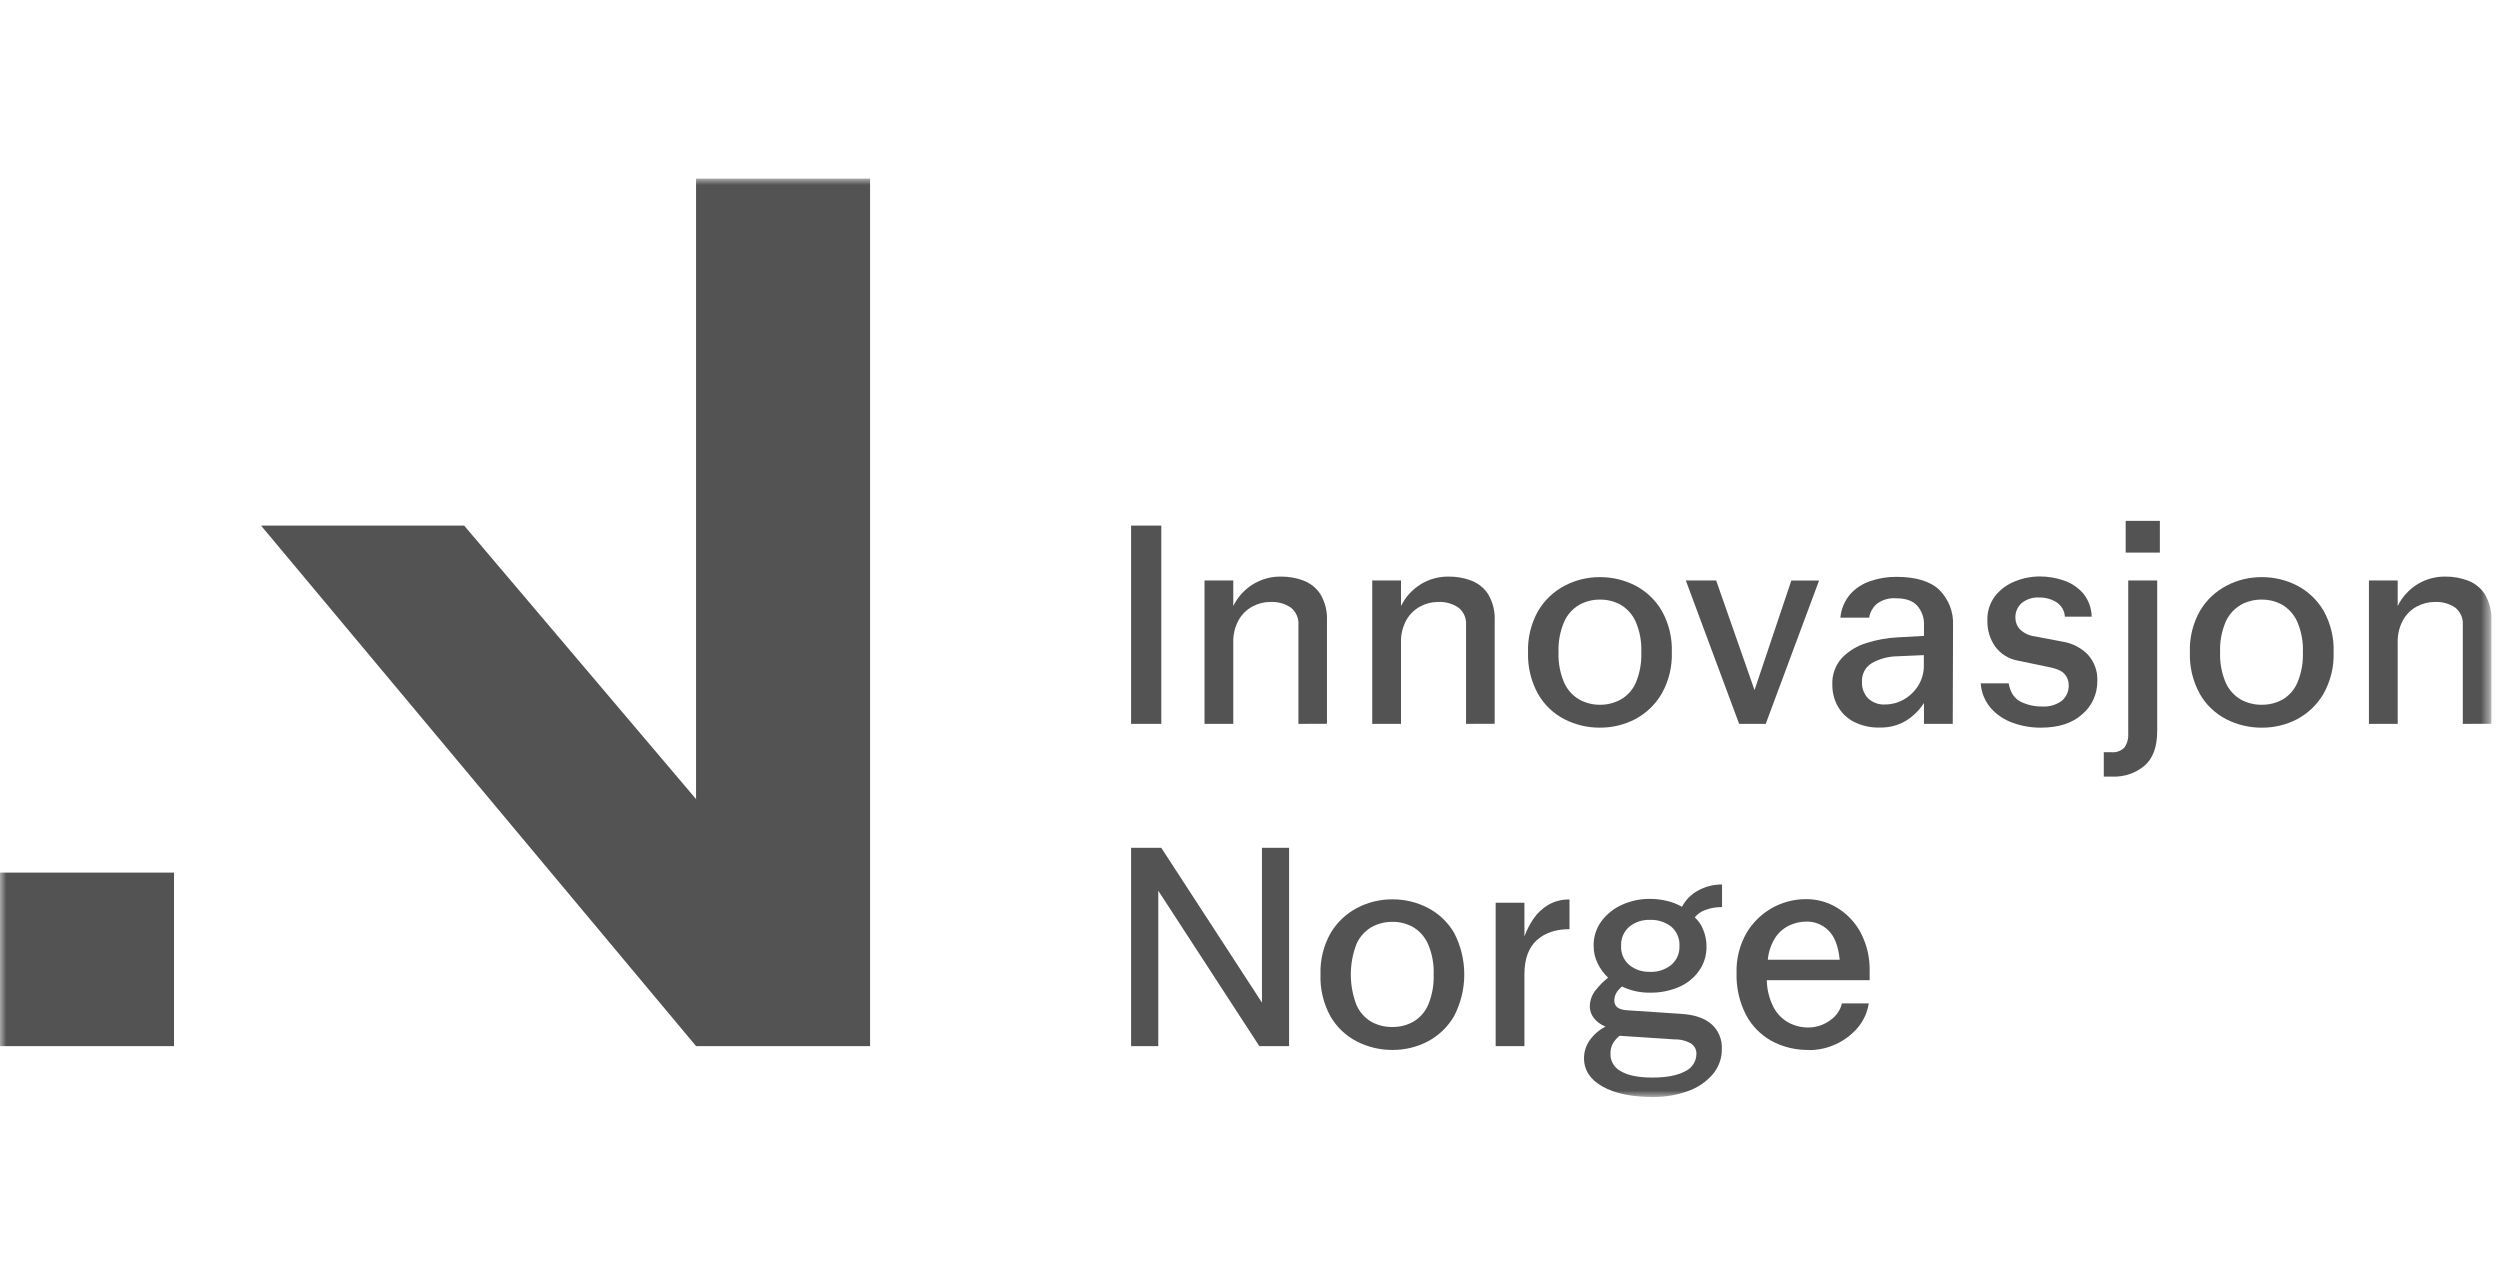 <?xml version="1.0" encoding="utf-8"?>
<svg xmlns="http://www.w3.org/2000/svg" width="196" height="100" viewBox="0 0 196 100" fill="none">
<mask id="mask0_712_624" style="mask-type:luminance" maskUnits="userSpaceOnUse" x="0" y="14" width="196" height="72">
<path d="M195.313 14H0V86H195.313V14Z" fill="white"/>
</mask>
<g mask="url(#mask0_712_624)">
<path fill-rule="evenodd" clip-rule="evenodd" d="M54.571 14H68.214V82.015H54.571L20.464 41.206H36.39L54.571 62.65V14ZM0 68.412H13.643V82.015H0V68.412Z" fill="#535353"/>
<path d="M88.678 56.751V41.206H91.046V56.751H88.678Z" fill="#535353"/>
<path d="M101.796 56.751V49.014C101.818 48.752 101.774 48.489 101.67 48.247C101.565 48.006 101.402 47.794 101.196 47.631C100.725 47.318 100.165 47.164 99.6 47.192C99.108 47.193 98.624 47.315 98.191 47.549C97.735 47.797 97.358 48.168 97.106 48.62C96.811 49.164 96.667 49.776 96.689 50.394V56.751H94.434V45.509H96.689V47.513C97.026 46.821 97.55 46.237 98.202 45.827C98.868 45.408 99.642 45.192 100.429 45.205C101.041 45.199 101.648 45.307 102.219 45.526C102.763 45.739 103.225 46.119 103.538 46.611C103.899 47.239 104.072 47.958 104.034 48.682V56.743L101.796 56.751Z" fill="#535353"/>
<path d="M114.938 56.751V49.014C114.958 48.752 114.915 48.489 114.811 48.247C114.706 48.006 114.544 47.794 114.336 47.631C113.868 47.319 113.312 47.166 112.75 47.192C112.258 47.193 111.773 47.316 111.341 47.549C110.885 47.797 110.508 48.168 110.255 48.62C109.96 49.164 109.816 49.776 109.839 50.394V56.751H107.583V45.509H109.839V47.513C110.177 46.822 110.701 46.238 111.352 45.827C112.018 45.408 112.793 45.192 113.581 45.205C114.193 45.199 114.8 45.308 115.371 45.526C115.915 45.739 116.376 46.119 116.687 46.611C117.049 47.239 117.222 47.958 117.183 48.682V56.743L114.938 56.751Z" fill="#535353"/>
<path d="M125.434 57.048C124.471 57.055 123.521 56.83 122.663 56.394C121.792 55.948 121.071 55.26 120.585 54.412C120.031 53.41 119.76 52.276 119.799 51.132C119.76 49.997 120.036 48.873 120.597 47.883C121.093 47.048 121.812 46.367 122.674 45.916C123.525 45.471 124.473 45.241 125.434 45.247C126.394 45.242 127.341 45.466 128.196 45.902C129.061 46.35 129.781 47.032 130.274 47.869C130.836 48.863 131.111 49.992 131.071 51.132C131.109 52.271 130.834 53.397 130.274 54.39C129.782 55.235 129.062 55.925 128.196 56.383C127.344 56.826 126.395 57.054 125.434 57.048ZM125.434 55.253C126.007 55.259 126.572 55.117 127.075 54.839C127.599 54.535 128.012 54.071 128.253 53.516C128.564 52.761 128.71 51.948 128.678 51.132C128.712 50.316 128.562 49.501 128.242 48.749C127.998 48.198 127.591 47.735 127.075 47.422C126.578 47.144 126.015 47.002 125.445 47.009C124.872 47.002 124.308 47.145 123.808 47.422C123.285 47.731 122.873 48.195 122.629 48.749C122.307 49.501 122.157 50.315 122.189 51.132C122.157 51.95 122.308 52.764 122.629 53.516C122.873 54.069 123.286 54.532 123.808 54.839C124.304 55.115 124.865 55.258 125.434 55.253Z" fill="#535353"/>
<path d="M136.348 56.751L132.168 45.509H134.547L137.555 54.103L140.441 45.512H142.615L138.432 56.754L136.348 56.751Z" fill="#535353"/>
<path d="M153.095 56.751H150.84V55.115C150.474 55.687 149.983 56.167 149.405 56.52C148.797 56.876 148.102 57.055 147.397 57.038C146.667 57.065 145.943 56.902 145.295 56.566C144.772 56.284 144.343 55.856 144.06 55.335C143.79 54.831 143.651 54.269 143.655 53.699C143.635 53.311 143.692 52.923 143.823 52.558C143.954 52.192 144.156 51.856 144.418 51.569C144.951 51.024 145.615 50.624 146.346 50.408C147.128 50.16 147.939 50.012 148.759 49.969L150.84 49.854V49.011C150.867 48.445 150.672 47.891 150.295 47.468C149.934 47.083 149.382 46.906 148.643 46.906C148.112 46.865 147.583 47.016 147.155 47.333C146.826 47.612 146.607 48 146.541 48.426H144.286C144.345 47.752 144.612 47.112 145.049 46.594C145.477 46.118 146.022 45.761 146.631 45.559C147.288 45.333 147.979 45.219 148.674 45.225C150.213 45.225 151.341 45.57 152.057 46.259C152.416 46.623 152.695 47.056 152.878 47.531C153.061 48.007 153.143 48.516 153.119 49.025L153.095 56.751ZM145.98 53.48C145.961 53.943 146.128 54.394 146.442 54.736C146.625 54.911 146.842 55.045 147.082 55.13C147.32 55.215 147.574 55.25 147.826 55.23C148.32 55.226 148.805 55.096 149.236 54.851C149.702 54.593 150.096 54.22 150.38 53.769C150.685 53.283 150.842 52.718 150.83 52.145V51.361L148.751 51.453C148.06 51.46 147.382 51.639 146.777 51.973C146.516 52.125 146.304 52.347 146.162 52.613C146.022 52.879 145.958 53.179 145.98 53.48Z" fill="#535353"/>
<path d="M159.997 57.049C159.249 57.052 158.507 56.924 157.804 56.669C157.142 56.438 156.55 56.042 156.084 55.52C155.615 54.973 155.335 54.29 155.287 53.572H157.48C157.604 54.276 157.916 54.756 158.415 55.011C158.941 55.269 159.521 55.399 160.107 55.39C160.656 55.425 161.2 55.267 161.643 54.944C161.825 54.79 161.968 54.597 162.063 54.379C162.157 54.161 162.199 53.924 162.187 53.687C162.187 53.376 162.071 53.076 161.863 52.844C161.648 52.591 161.21 52.404 160.547 52.282L158.238 51.799C157.875 51.74 157.526 51.611 157.213 51.418C156.899 51.225 156.627 50.972 156.411 50.674C156.008 50.089 155.798 49.392 155.811 48.682C155.779 47.974 155.996 47.278 156.425 46.714C156.835 46.204 157.373 45.81 157.984 45.573C158.6 45.323 159.259 45.194 159.924 45.194C160.556 45.194 161.183 45.299 161.781 45.503C162.369 45.697 162.896 46.044 163.306 46.506C163.737 47.024 163.979 47.674 163.988 48.347H161.886C161.874 48.122 161.81 47.903 161.698 47.708C161.586 47.512 161.429 47.346 161.24 47.223C160.826 46.962 160.343 46.83 159.853 46.844C159.364 46.817 158.884 46.972 158.503 47.279C158.34 47.423 158.21 47.6 158.124 47.8C158.039 47.999 157.999 48.215 158.007 48.432C158.005 48.764 158.129 49.085 158.353 49.331C158.674 49.641 159.088 49.839 159.532 49.893L161.725 50.309C162.464 50.429 163.147 50.78 163.675 51.309C163.933 51.59 164.133 51.919 164.262 52.277C164.391 52.635 164.448 53.015 164.428 53.395C164.436 53.886 164.336 54.372 164.133 54.82C163.932 55.268 163.634 55.666 163.261 55.986C162.487 56.694 161.399 57.049 159.997 57.049Z" fill="#535353"/>
<path d="M169.124 45.511V57.316C169.124 58.545 168.797 59.447 168.143 60.022C167.437 60.617 166.531 60.925 165.607 60.885H164.936V58.974H165.536C165.722 58.992 165.911 58.969 166.087 58.905C166.263 58.841 166.423 58.739 166.554 58.606C166.773 58.288 166.878 57.906 166.853 57.521V45.511H169.124ZM166.653 43.325V40.837H169.333V43.325H166.653Z" fill="#535353"/>
<path d="M177.321 57.049C176.359 57.055 175.408 56.83 174.55 56.394C173.68 55.947 172.957 55.259 172.471 54.412C171.917 53.41 171.646 52.276 171.687 51.132C171.647 49.997 171.922 48.873 172.482 47.883C172.979 47.048 173.699 46.367 174.562 45.916C175.413 45.47 176.361 45.241 177.321 45.247C178.28 45.242 179.227 45.466 180.08 45.902C180.946 46.35 181.666 47.032 182.161 47.869C182.722 48.866 182.998 49.998 182.955 51.141C182.994 52.279 182.719 53.405 182.161 54.398C181.667 55.243 180.947 55.933 180.08 56.391C179.228 56.831 178.281 57.057 177.321 57.049ZM177.321 55.253C177.895 55.259 178.46 55.117 178.962 54.84C179.477 54.531 179.881 54.067 180.118 53.516C180.432 52.762 180.579 51.949 180.546 51.132C180.579 50.315 180.428 49.501 180.106 48.749C179.865 48.198 179.458 47.734 178.942 47.422C178.445 47.144 177.883 47.002 177.313 47.009C176.739 47.003 176.174 47.145 175.673 47.422C175.151 47.732 174.739 48.196 174.494 48.749C174.173 49.501 174.024 50.316 174.057 51.132C174.024 51.949 174.174 52.763 174.494 53.516C174.739 54.069 175.151 54.531 175.673 54.84C176.176 55.118 176.744 55.261 177.321 55.253Z" fill="#535353"/>
<path d="M193.084 56.751V49.014C193.105 48.752 193.061 48.489 192.957 48.247C192.852 48.006 192.69 47.794 192.483 47.631C192.013 47.319 191.455 47.165 190.891 47.192C190.399 47.193 189.914 47.316 189.481 47.549C189.025 47.797 188.648 48.168 188.395 48.62C188.101 49.164 187.957 49.776 187.979 50.394V56.751H185.724V45.509H187.979V47.513C188.317 46.822 188.841 46.238 189.492 45.827C190.159 45.408 190.934 45.192 191.722 45.205C192.334 45.199 192.941 45.308 193.512 45.526C194.055 45.739 194.516 46.119 194.828 46.611C195.189 47.239 195.362 47.958 195.325 48.682V56.743L193.084 56.751Z" fill="#535353"/>
<path d="M88.678 82.015V66.47H91.046L98.938 78.606V66.47H101.064V82.015H98.73L90.809 69.831V82.015H88.678Z" fill="#535353"/>
<path d="M109.165 82.315C108.2 82.32 107.249 82.095 106.391 81.657C105.522 81.216 104.8 80.532 104.313 79.69C103.756 78.683 103.484 77.543 103.527 76.394C103.488 75.258 103.765 74.134 104.325 73.144C104.821 72.309 105.542 71.627 106.406 71.177C107.256 70.731 108.204 70.502 109.165 70.508C110.124 70.502 111.071 70.728 111.924 71.166C112.789 71.612 113.51 72.295 114.002 73.133C114.526 74.142 114.799 75.261 114.799 76.398C114.799 77.534 114.526 78.653 114.002 79.662C113.511 80.508 112.791 81.198 111.924 81.655C111.072 82.096 110.124 82.323 109.165 82.315ZM109.165 80.516C109.739 80.523 110.304 80.381 110.805 80.103C111.324 79.796 111.732 79.333 111.969 78.78C112.282 78.025 112.429 77.212 112.398 76.396C112.43 75.579 112.28 74.765 111.957 74.013C111.714 73.462 111.308 72.999 110.791 72.686C110.295 72.408 109.733 72.265 109.165 72.273C108.591 72.266 108.026 72.409 107.524 72.686C107.003 72.996 106.591 73.46 106.346 74.013C105.757 75.551 105.757 77.252 106.346 78.791C106.59 79.344 107.002 79.807 107.524 80.115C108.027 80.388 108.592 80.527 109.165 80.516Z" fill="#535353"/>
<path d="M119.515 76.394V82.015H117.26V70.773H119.515V73.423C119.69 72.934 119.926 72.469 120.219 72.04C120.519 71.595 120.914 71.222 121.375 70.947C121.882 70.652 122.462 70.504 123.049 70.52V72.847C121.971 72.847 121.112 73.138 120.473 73.721C119.835 74.304 119.515 75.194 119.515 76.394Z" fill="#535353"/>
<path d="M129.358 77.824C128.599 77.836 127.848 77.671 127.165 77.341C126.99 77.479 126.842 77.647 126.725 77.835C126.614 78.028 126.558 78.246 126.564 78.468C126.564 78.914 126.896 79.159 127.557 79.204L131.784 79.485C132.831 79.547 133.628 79.815 134.175 80.289C134.448 80.531 134.662 80.83 134.804 81.165C134.945 81.5 135.01 81.862 134.992 82.226C135.006 82.958 134.751 83.67 134.276 84.23C133.756 84.828 133.087 85.28 132.337 85.542C131.449 85.861 130.51 86.017 129.566 86.003C127.917 86.003 126.608 85.73 125.64 85.185C124.672 84.64 124.188 83.899 124.186 82.962C124.186 82.459 124.342 81.968 124.633 81.557C124.953 81.105 125.378 80.738 125.871 80.486C125.494 80.342 125.166 80.095 124.924 79.772C124.747 79.526 124.649 79.232 124.641 78.929C124.639 78.46 124.798 78.005 125.09 77.639C125.377 77.27 125.707 76.938 126.074 76.65C125.734 76.328 125.455 75.947 125.253 75.525C125.044 75.1 124.937 74.631 124.941 74.156C124.926 73.463 125.142 72.783 125.552 72.223C125.971 71.661 126.528 71.216 127.17 70.933C127.855 70.623 128.6 70.465 129.352 70.472C129.82 70.471 130.285 70.528 130.739 70.644C131.134 70.739 131.514 70.89 131.867 71.093C132.151 70.549 132.595 70.103 133.138 69.814C133.71 69.499 134.355 69.336 135.009 69.342V71.116C134.568 71.109 134.13 71.183 133.715 71.335C133.383 71.447 133.09 71.651 132.869 71.922C133.162 72.183 133.388 72.511 133.526 72.878C133.705 73.304 133.795 73.762 133.792 74.224C133.798 74.885 133.602 75.533 133.227 76.079C132.84 76.64 132.305 77.082 131.68 77.358C130.95 77.68 130.156 77.839 129.358 77.824ZM126.257 82.658C126.259 82.933 126.336 83.202 126.481 83.436C126.625 83.67 126.832 83.86 127.077 83.985C127.624 84.315 128.452 84.48 129.561 84.48C130.655 84.48 131.499 84.317 132.098 83.996C132.366 83.878 132.594 83.684 132.754 83.438C132.915 83.193 132.999 82.906 132.999 82.614C133.002 82.461 132.968 82.31 132.9 82.174C132.832 82.037 132.731 81.919 132.607 81.829C132.202 81.592 131.737 81.473 131.266 81.487L126.97 81.205C126.739 81.392 126.547 81.624 126.407 81.885C126.299 82.129 126.251 82.393 126.263 82.658H126.257ZM129.358 76.194C129.959 76.22 130.55 76.027 131.021 75.652C131.235 75.47 131.406 75.242 131.518 74.985C131.63 74.728 131.682 74.448 131.669 74.168C131.686 73.882 131.637 73.596 131.524 73.332C131.412 73.068 131.239 72.834 131.021 72.647C130.546 72.281 129.957 72.093 129.358 72.119C128.768 72.095 128.189 72.287 127.731 72.659C127.518 72.846 127.349 73.079 127.239 73.34C127.129 73.602 127.079 73.885 127.095 74.168C127.08 74.447 127.131 74.726 127.241 74.983C127.351 75.24 127.519 75.469 127.731 75.652C128.189 76.024 128.768 76.215 129.358 76.189V76.194Z" fill="#535353"/>
<path d="M141.8 82.316C140.78 82.333 139.773 82.087 138.876 81.602C138.018 81.121 137.319 80.4 136.867 79.527C136.36 78.522 136.113 77.406 136.145 76.281C136.113 75.181 136.384 74.093 136.932 73.136C137.411 72.329 138.092 71.661 138.909 71.197C139.726 70.734 140.651 70.49 141.591 70.492C142.454 70.487 143.302 70.722 144.037 71.172C144.813 71.646 145.448 72.317 145.876 73.117C146.369 74.061 146.611 75.116 146.58 76.18V76.846H138.518C138.528 77.588 138.71 78.317 139.052 78.977C139.318 79.481 139.726 79.897 140.227 80.174C140.702 80.428 141.235 80.56 141.774 80.556C142.377 80.555 142.963 80.365 143.452 80.014C143.93 79.702 144.273 79.221 144.41 78.667H146.51C146.401 79.387 146.088 80.062 145.611 80.612C145.135 81.154 144.549 81.587 143.892 81.883C143.235 82.18 142.521 82.332 141.8 82.329V82.316ZM141.613 72.251C141.185 72.257 140.761 72.346 140.368 72.515C139.916 72.711 139.526 73.026 139.241 73.426C138.874 73.968 138.653 74.594 138.595 75.244H144.232C144.125 74.184 143.833 73.42 143.356 72.954C143.129 72.725 142.856 72.545 142.557 72.424C142.258 72.303 141.936 72.244 141.613 72.251Z" fill="#535353"/>
</g>
</svg>